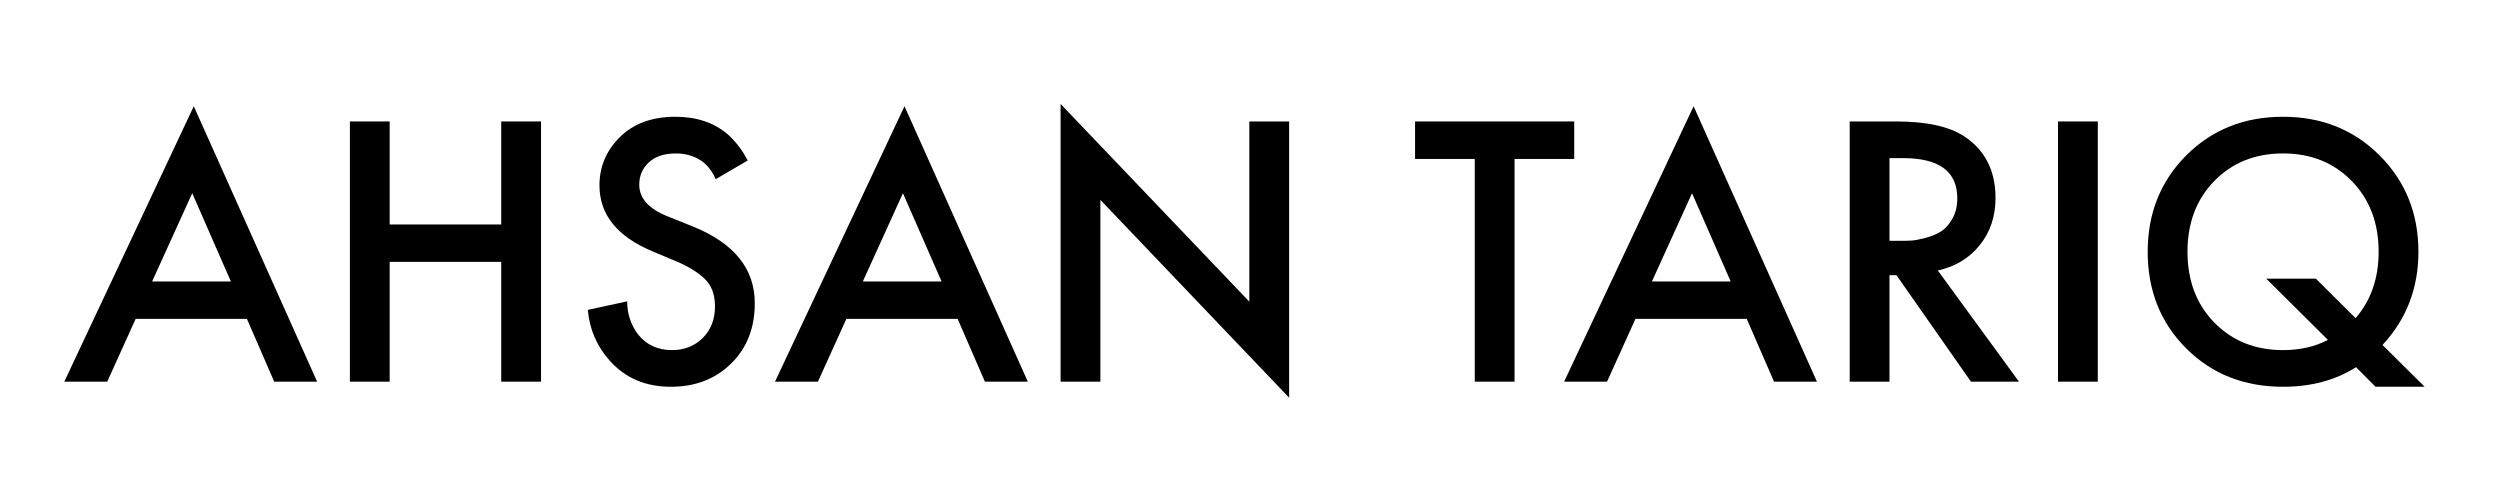 <svg version="1.0" preserveAspectRatio="xMidYMid meet" height="100" viewBox="0 0 375 75" zoomAndPan="magnify" width="500" xmlns:xlink="http://www.w3.org/1999/xlink" xmlns="http://www.w3.org/2000/svg"><defs><g></g><clipPath id="d105039205"><rect height="75" y="0" width="359" x="0"></rect></clipPath></defs><g transform="matrix(1, 0, 0, 1, 8, -0)"><g clip-path="url(#d105039205)"><g fill-opacity="1" fill="#000000"><g transform="translate(1.412, 57.249)"><g><path d="M 31.719 0 L 27.625 -9.422 L 10.938 -9.422 L 6.672 0 L 0.234 0 L 19.656 -41.312 L 38.156 0 Z M 13.406 -15.031 L 25.219 -15.031 L 19.422 -28.266 Z M 13.406 -15.031"></path></g></g></g><g fill-opacity="1" fill="#000000"><g transform="translate(39.795, 57.249)"><g><path d="M 10.656 -39.031 L 10.656 -23.578 L 27.391 -23.578 L 27.391 -39.031 L 33.359 -39.031 L 33.359 0 L 27.391 0 L 27.391 -17.969 L 10.656 -17.969 L 10.656 0 L 4.688 0 L 4.688 -39.031 Z M 10.656 -39.031"></path></g></g></g><g fill-opacity="1" fill="#000000"><g transform="translate(77.826, 57.249)"><g><path d="M 26.328 -33.172 L 21.531 -30.375 C 21.145 -31.312 20.562 -32.129 19.781 -32.828 C 18.602 -33.766 17.195 -34.234 15.562 -34.234 C 13.812 -34.234 12.457 -33.785 11.5 -32.891 C 10.539 -31.992 10.062 -30.879 10.062 -29.547 C 10.062 -27.516 11.469 -25.938 14.281 -24.812 L 18.203 -23.234 C 24.328 -20.734 27.391 -16.91 27.391 -11.766 C 27.391 -8.055 26.207 -5.039 23.844 -2.719 C 21.488 -0.395 18.473 0.766 14.797 0.766 C 11.016 0.766 7.957 -0.539 5.625 -3.156 C 3.707 -5.301 2.613 -7.836 2.344 -10.766 L 8.25 -12.047 C 8.25 -10.18 8.797 -8.523 9.891 -7.078 C 11.141 -5.516 12.836 -4.734 14.984 -4.734 C 16.816 -4.734 18.348 -5.336 19.578 -6.547 C 20.805 -7.766 21.422 -9.348 21.422 -11.297 C 21.422 -13.086 20.898 -14.469 19.859 -15.438 C 18.828 -16.414 17.473 -17.258 15.797 -17.969 L 12.047 -19.547 C 6.742 -21.766 4.094 -25.062 4.094 -29.438 C 4.094 -32.238 5.113 -34.656 7.156 -36.688 C 9.207 -38.719 11.988 -39.734 15.5 -39.734 C 18.664 -39.734 21.281 -38.852 23.344 -37.094 C 24.551 -36 25.547 -34.691 26.328 -33.172 Z M 26.328 -33.172"></path></g></g></g><g fill-opacity="1" fill="#000000"><g transform="translate(108.018, 57.249)"><g><path d="M 31.719 0 L 27.625 -9.422 L 10.938 -9.422 L 6.672 0 L 0.234 0 L 19.656 -41.312 L 38.156 0 Z M 13.406 -15.031 L 25.219 -15.031 L 19.422 -28.266 Z M 13.406 -15.031"></path></g></g></g><g fill-opacity="1" fill="#000000"><g transform="translate(146.401, 57.249)"><g><path d="M 10.656 0 L 4.688 0 L 4.688 -41.656 L 33 -12 L 33 -39.031 L 38.969 -39.031 L 38.969 2.406 L 10.656 -27.266 Z M 10.656 0"></path></g></g></g><g fill-opacity="1" fill="#000000"><g transform="translate(190.05, 57.249)"><g></g></g></g><g fill-opacity="1" fill="#000000"><g transform="translate(203.682, 57.249)"><g><path d="M 24.453 -33.406 L 15.5 -33.406 L 15.5 0 L 9.531 0 L 9.531 -33.406 L 0.578 -33.406 L 0.578 -39.031 L 24.453 -39.031 Z M 24.453 -33.406"></path></g></g></g><g fill-opacity="1" fill="#000000"><g transform="translate(226.384, 57.249)"><g><path d="M 31.719 0 L 27.625 -9.422 L 10.938 -9.422 L 6.672 0 L 0.234 0 L 19.656 -41.312 L 38.156 0 Z M 13.406 -15.031 L 25.219 -15.031 L 19.422 -28.266 Z M 13.406 -15.031"></path></g></g></g><g fill-opacity="1" fill="#000000"><g transform="translate(264.767, 57.249)"><g><path d="M 4.688 -39.031 L 11.641 -39.031 C 16.242 -39.031 19.676 -38.27 21.938 -36.75 C 25.02 -34.676 26.562 -31.613 26.562 -27.562 C 26.562 -24.789 25.77 -22.426 24.188 -20.469 C 22.613 -18.52 20.52 -17.254 17.906 -16.672 L 30.078 0 L 22.875 0 L 11.703 -15.969 L 10.656 -15.969 L 10.656 0 L 4.688 0 Z M 10.656 -33.531 L 10.656 -21.125 L 12.516 -21.125 C 13.023 -21.125 13.531 -21.141 14.031 -21.172 C 14.539 -21.211 15.234 -21.348 16.109 -21.578 C 16.992 -21.816 17.758 -22.141 18.406 -22.547 C 19.051 -22.961 19.613 -23.598 20.094 -24.453 C 20.582 -25.316 20.828 -26.332 20.828 -27.5 C 20.828 -31.52 18.117 -33.531 12.703 -33.531 Z M 10.656 -33.531"></path></g></g></g><g fill-opacity="1" fill="#000000"><g transform="translate(296.012, 57.249)"><g><path d="M 4.688 -39.031 L 10.656 -39.031 L 10.656 0 L 4.688 0 Z M 4.688 -39.031"></path></g></g></g><g fill-opacity="1" fill="#000000"><g transform="translate(311.342, 57.249)"><g><path d="M 36.984 0.766 L 34.062 -2.172 C 30.977 -0.211 27.328 0.766 23.109 0.766 C 17.266 0.766 12.422 -1.156 8.578 -5 C 4.734 -8.844 2.812 -13.672 2.812 -19.484 C 2.812 -25.254 4.738 -30.07 8.594 -33.938 C 12.457 -37.801 17.297 -39.734 23.109 -39.734 C 28.922 -39.734 33.758 -37.789 37.625 -33.906 C 41.488 -30.031 43.422 -25.223 43.422 -19.484 C 43.422 -14.023 41.625 -9.363 38.031 -5.5 L 44.359 0.766 Z M 28.031 -15.453 L 34 -9.531 C 36.301 -12.188 37.453 -15.504 37.453 -19.484 C 37.453 -23.816 36.102 -27.359 33.406 -30.109 C 30.719 -32.859 27.285 -34.234 23.109 -34.234 C 18.941 -34.234 15.508 -32.859 12.812 -30.109 C 10.125 -27.359 8.781 -23.816 8.781 -19.484 C 8.781 -15.148 10.125 -11.609 12.812 -8.859 C 15.508 -6.109 18.941 -4.734 23.109 -4.734 C 25.648 -4.734 27.895 -5.242 29.844 -6.266 L 20.594 -15.453 Z M 28.031 -15.453"></path></g></g></g></g></g></svg>